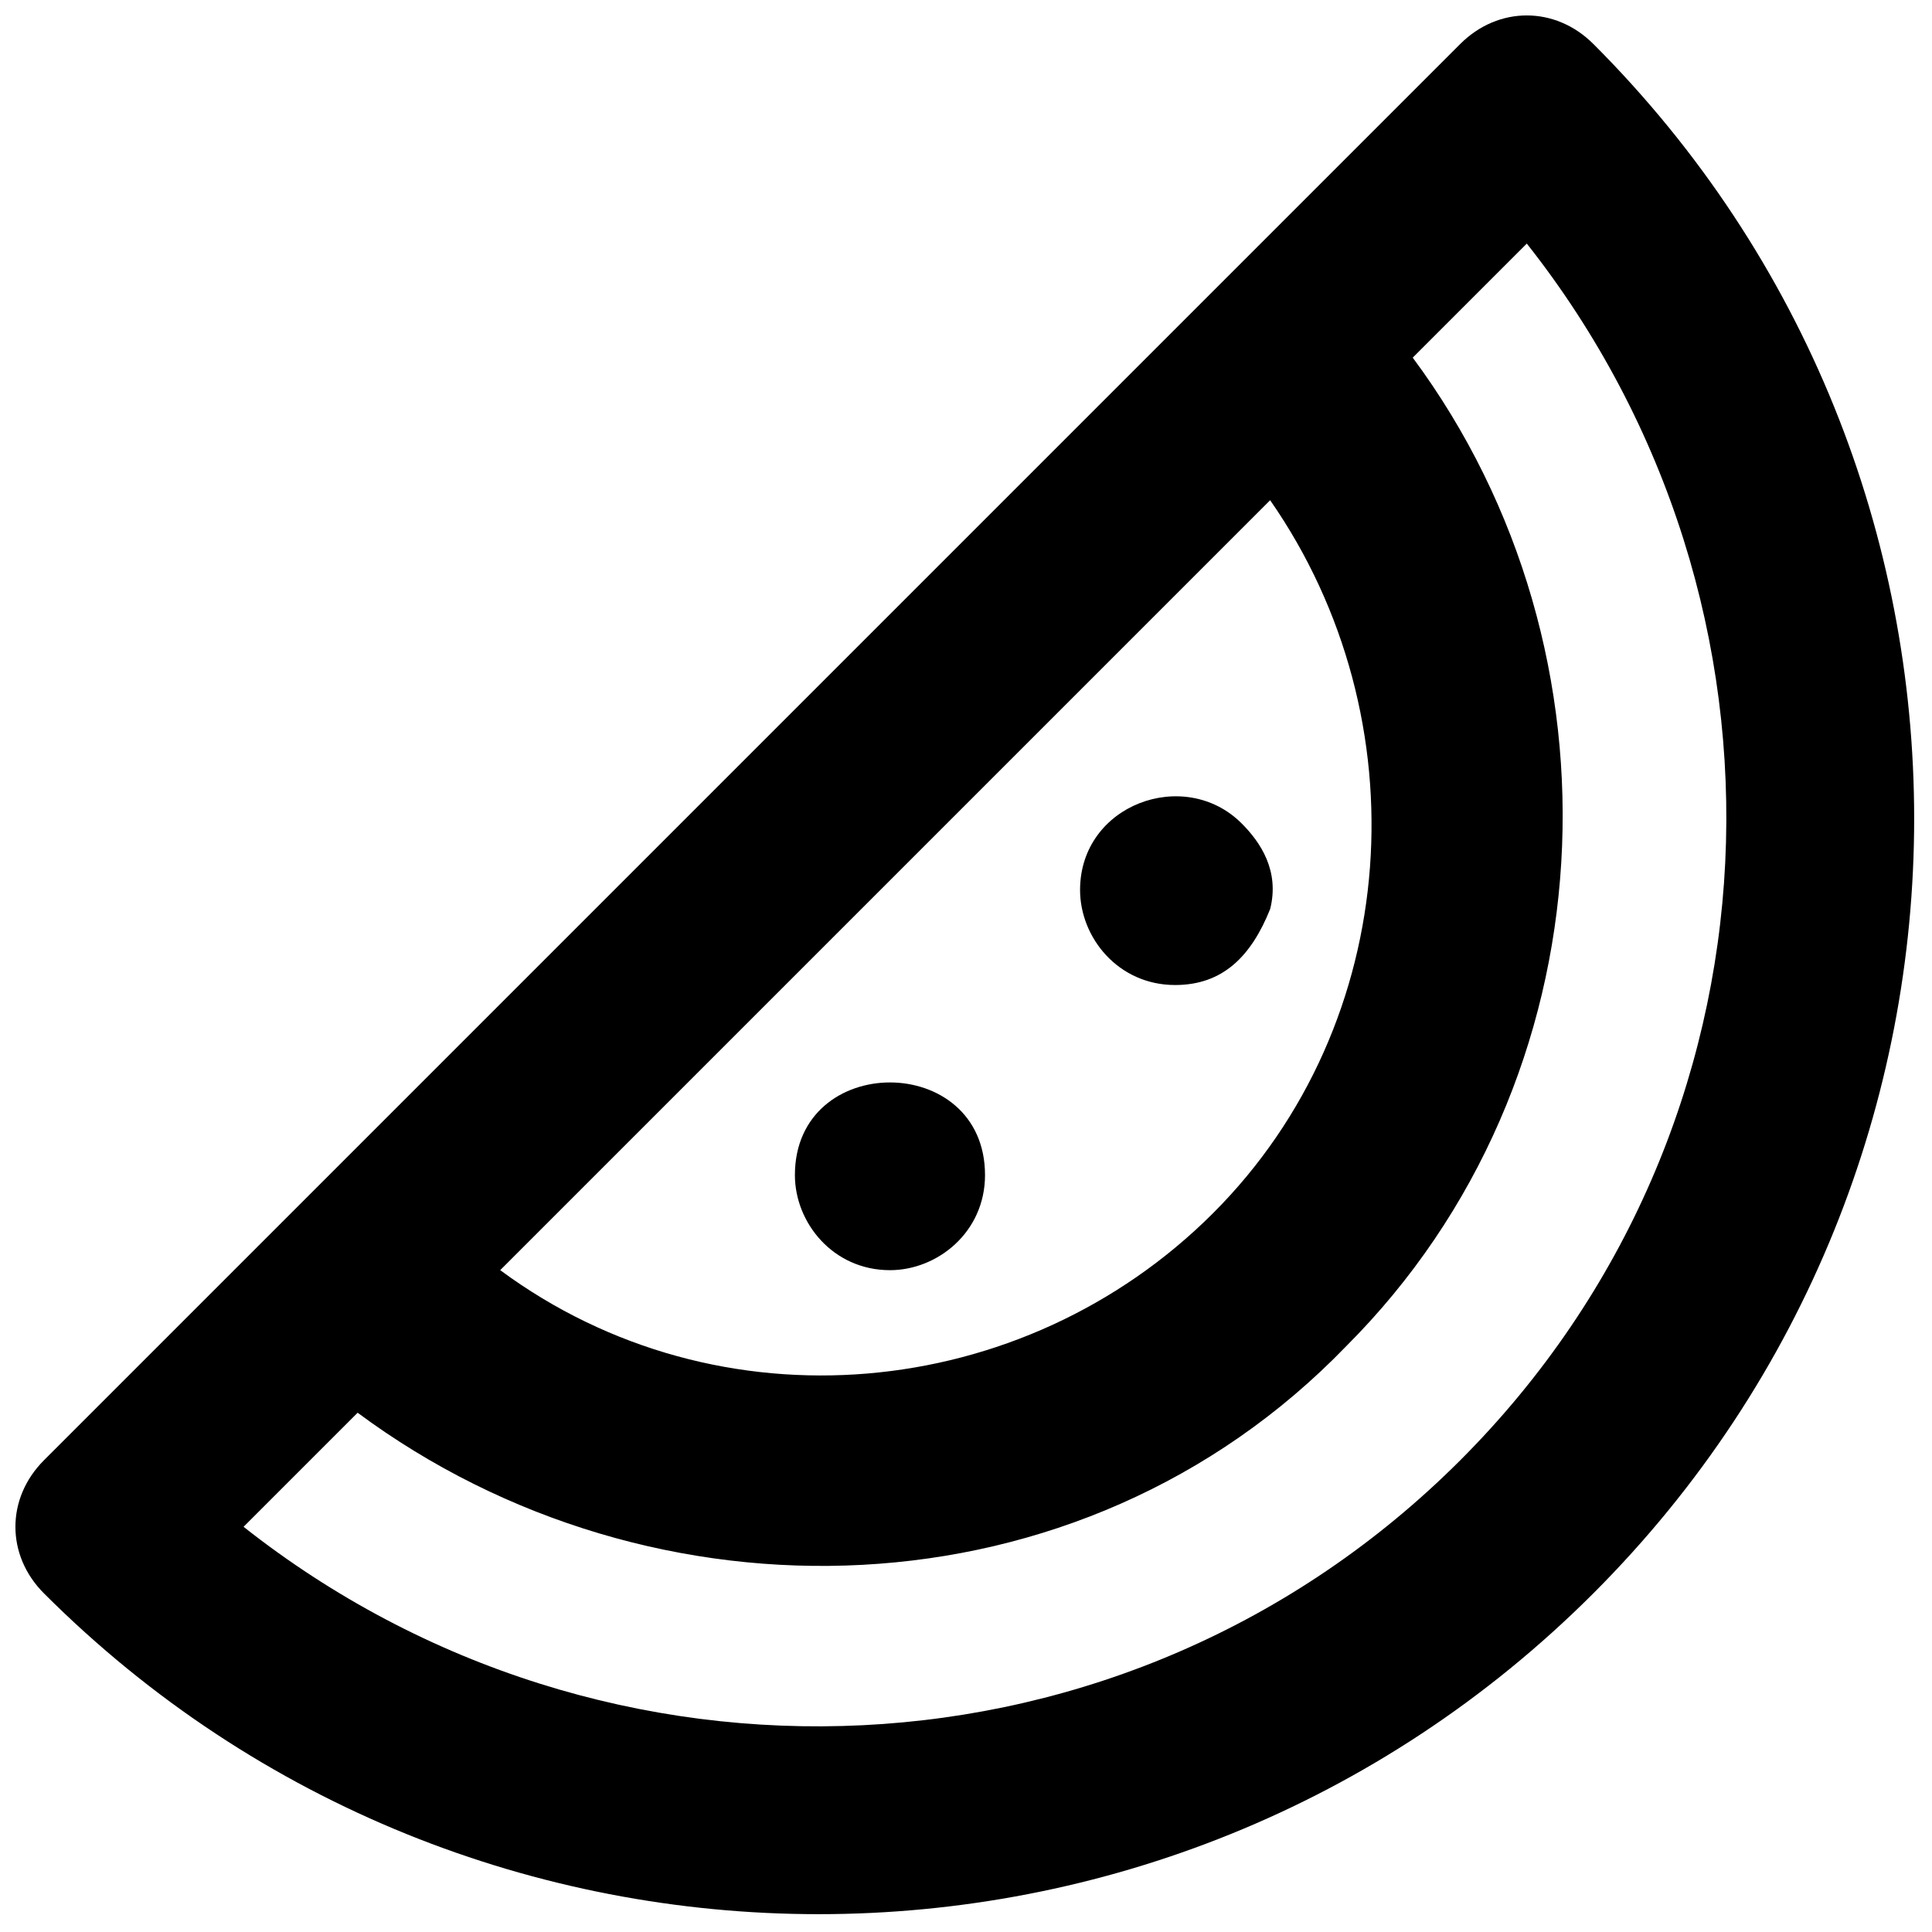 <?xml version="1.0" encoding="UTF-8"?>
<!-- Uploaded to: ICON Repo, www.iconrepo.com, Generator: ICON Repo Mixer Tools -->
<svg width="800px" height="800px" version="1.1" viewBox="144 144 512 512" xmlns="http://www.w3.org/2000/svg">
 <defs>
  <clipPath id="a">
   <path d="m148.09 148.09h503.81v503.81h-503.81z"/>
  </clipPath>
 </defs>
 <g clip-path="url(#a)">
  <path d="m566.25 155.65c-10.078-10.078-25.191-10.078-35.266 0-128.47 128.47-246.87 246.87-375.34 375.34-10.078 10.078-10.078 25.191 0 35.266 113.36 113.36 297.25 113.36 410.61 0 113.36-113.36 113.36-297.25 0-410.61zm-100.76 309.84c-50.383 50.383-130.99 57.938-188.93 15.113l204.04-204.04c40.309 57.941 35.27 138.55-15.113 188.93zm65.496 65.496c-88.168 88.168-226.71 93.203-322.44 17.633l30.23-30.23c78.09 57.941 191.45 55.422 261.98-17.629 70.535-70.535 75.57-183.89 17.633-261.98l30.23-30.23c75.57 95.723 70.531 234.27-17.637 322.44z"/>
 </g>
 <path d="m455.42 405.04c12.594 0 20.152-7.559 25.191-20.152 2.519-10.078-2.519-17.633-7.559-22.672-15.113-15.113-42.824-5.039-42.824 17.633 0 12.598 10.078 25.191 25.191 25.191z"/>
 <path d="m379.85 480.61c12.594 0 25.191-10.078 25.191-25.191 0-32.746-50.383-32.746-50.383 0 0 12.594 10.074 25.191 25.191 25.191z"/>
</svg>